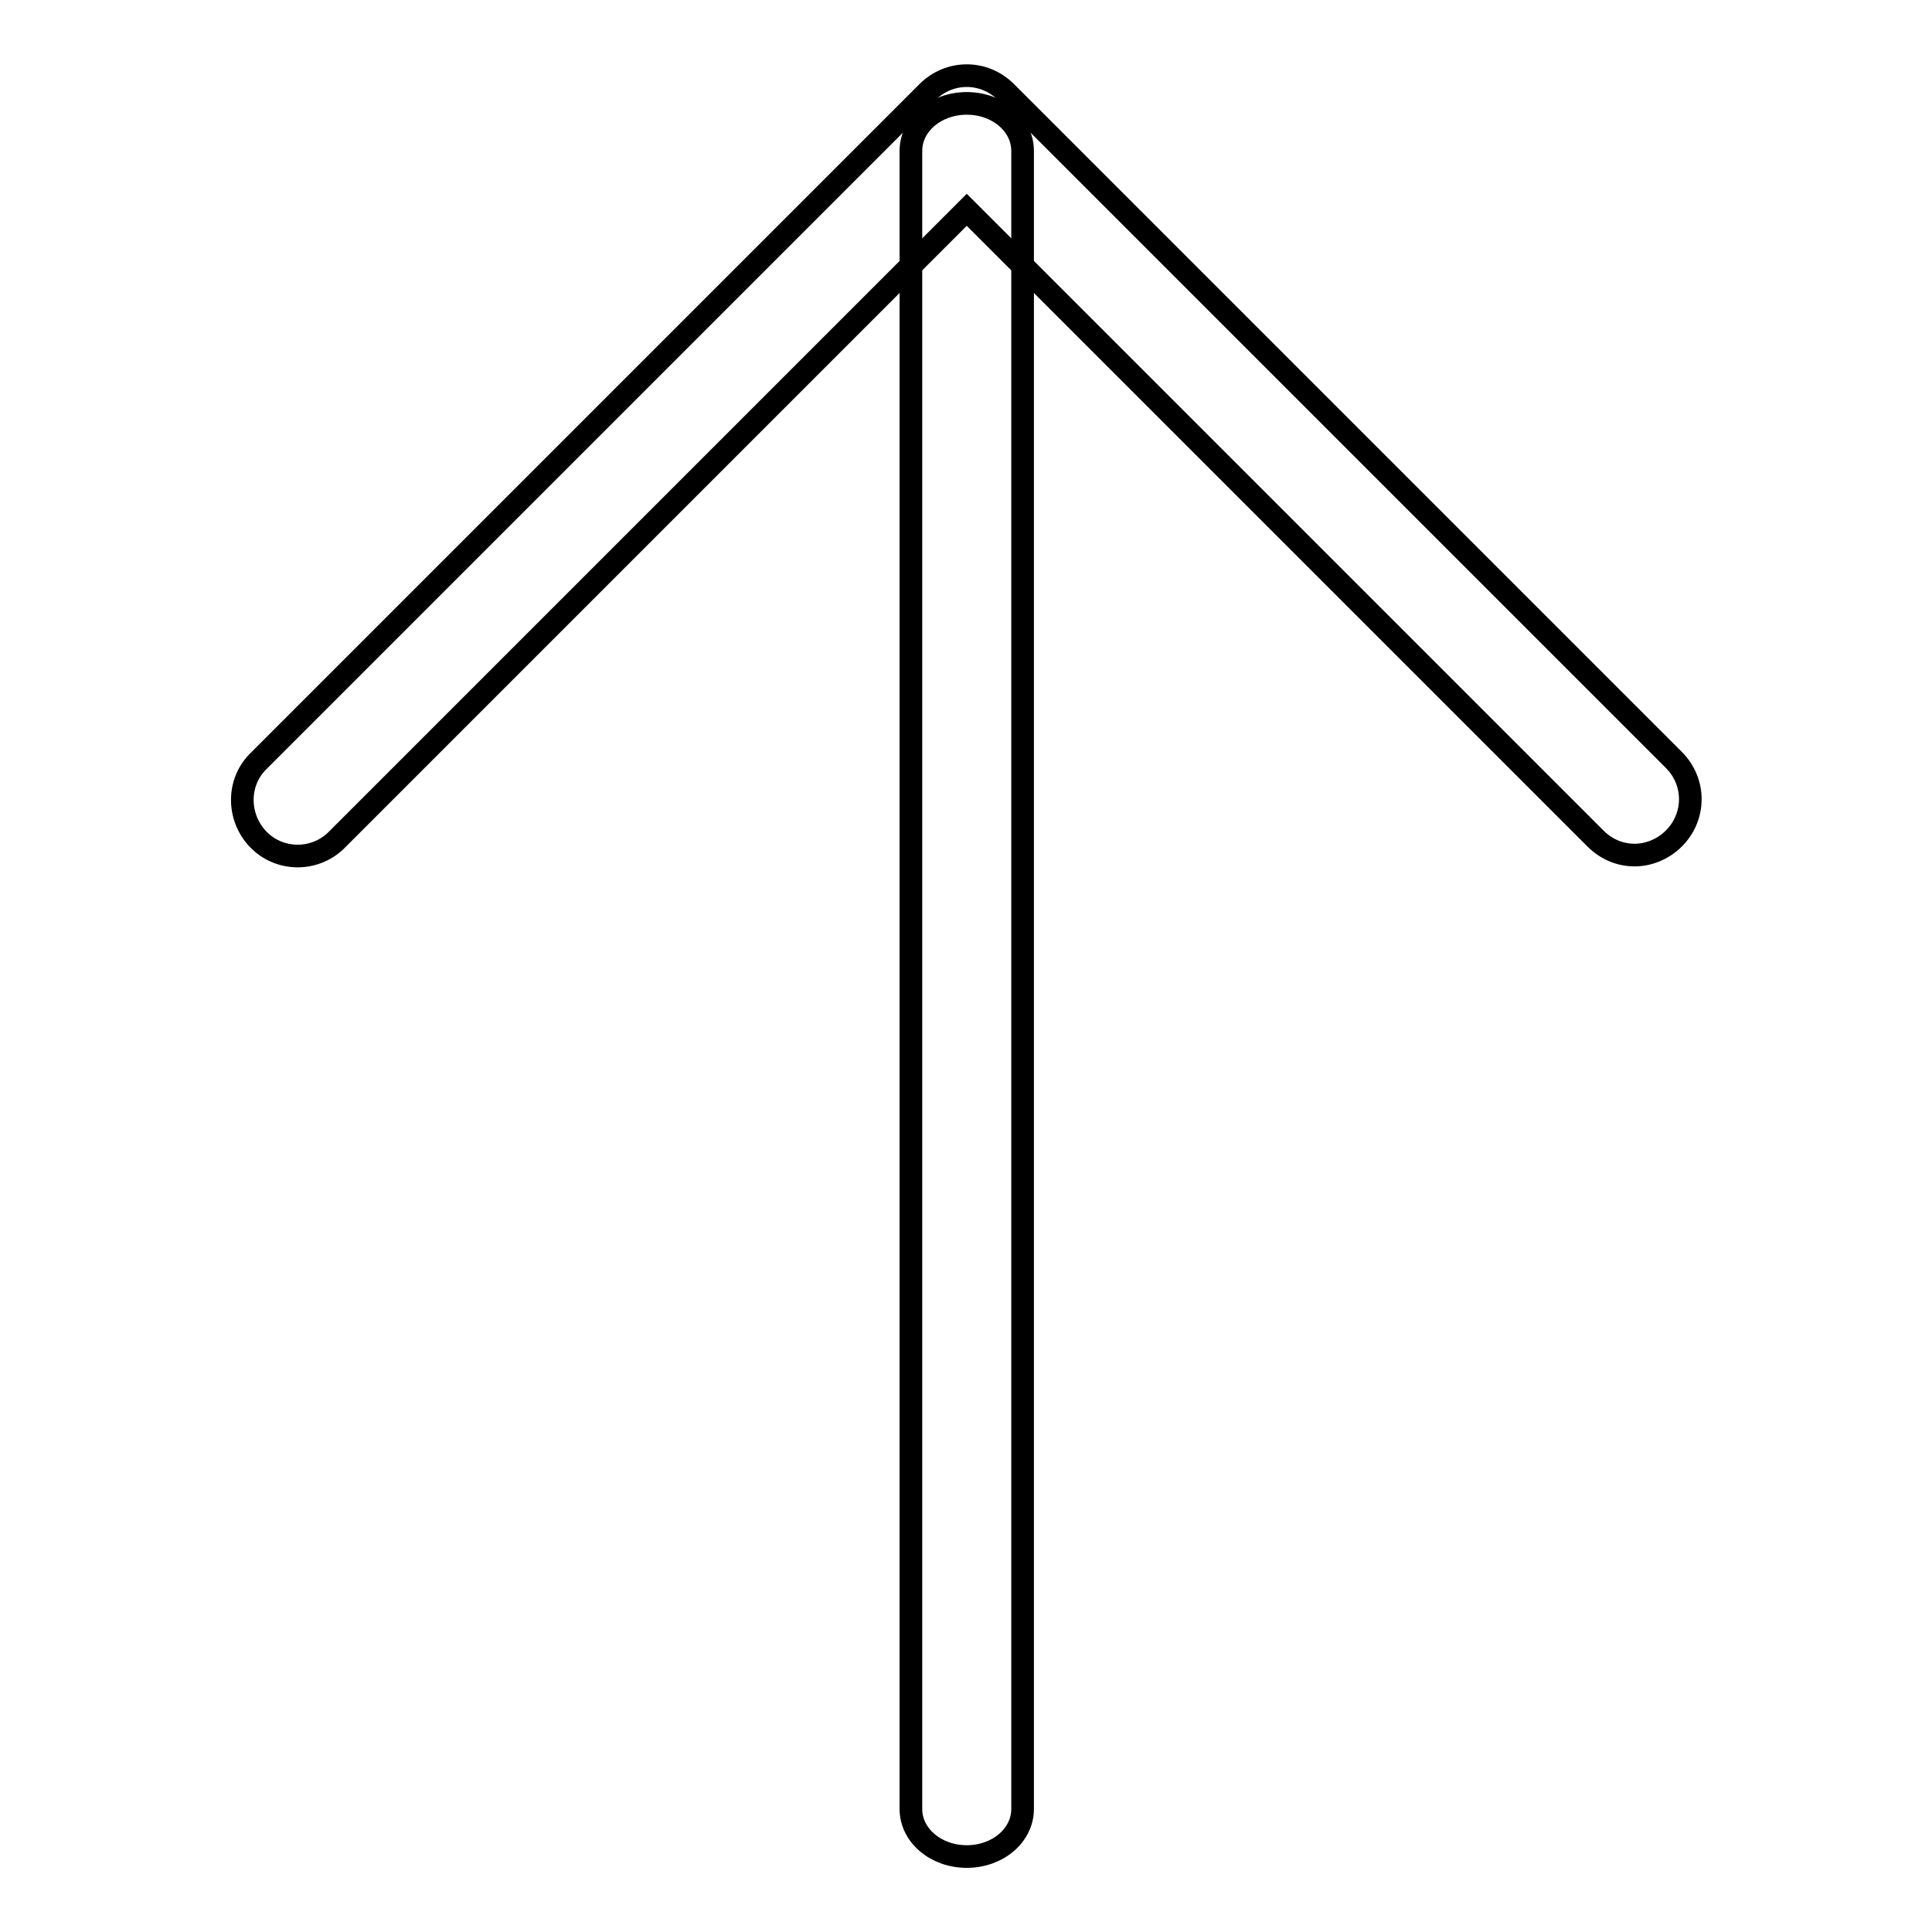<?xml version="1.0" encoding="utf-8"?>
<!-- Svg Vector Icons : http://www.onlinewebfonts.com/icon -->
<!DOCTYPE svg PUBLIC "-//W3C//DTD SVG 1.1//EN" "http://www.w3.org/Graphics/SVG/1.1/DTD/svg11.dtd">
<svg version="1.1" xmlns="http://www.w3.org/2000/svg" xmlns:xlink="http://www.w3.org/1999/xlink" x="0px" y="0px" viewBox="0 0 256 256" enable-background="new 0 0 256 256" xml:space="preserve">
<g> <path stroke-width="3" fill-opacity="0" stroke="#000000"  d="M120.7,239.7V20c0-3.5,3.3-6.3,7.4-6.3c4.1,0,7.4,2.8,7.4,6.3v219.7c0,3.5-3.3,6.3-7.4,6.3 C124,246,120.7,243.2,120.7,239.7z"/> <path stroke-width="3" fill-opacity="0" stroke="#000000"  d="M216.6,113.3c-2,0-3.8-0.8-5.2-2.2l-83.3-83.3l-83.3,83.3c-2.8,3-7.5,3.1-10.4,0.3 c-2.9-2.8-3.1-7.5-0.3-10.4c0.1-0.1,0.2-0.2,0.3-0.3l88.5-88.5c2.9-2.9,7.5-2.9,10.4,0c0,0,0,0,0,0l88.5,88.5 c2.9,2.9,2.9,7.5,0,10.4C220.4,112.5,218.5,113.3,216.6,113.3L216.6,113.3z"/></g>
</svg>